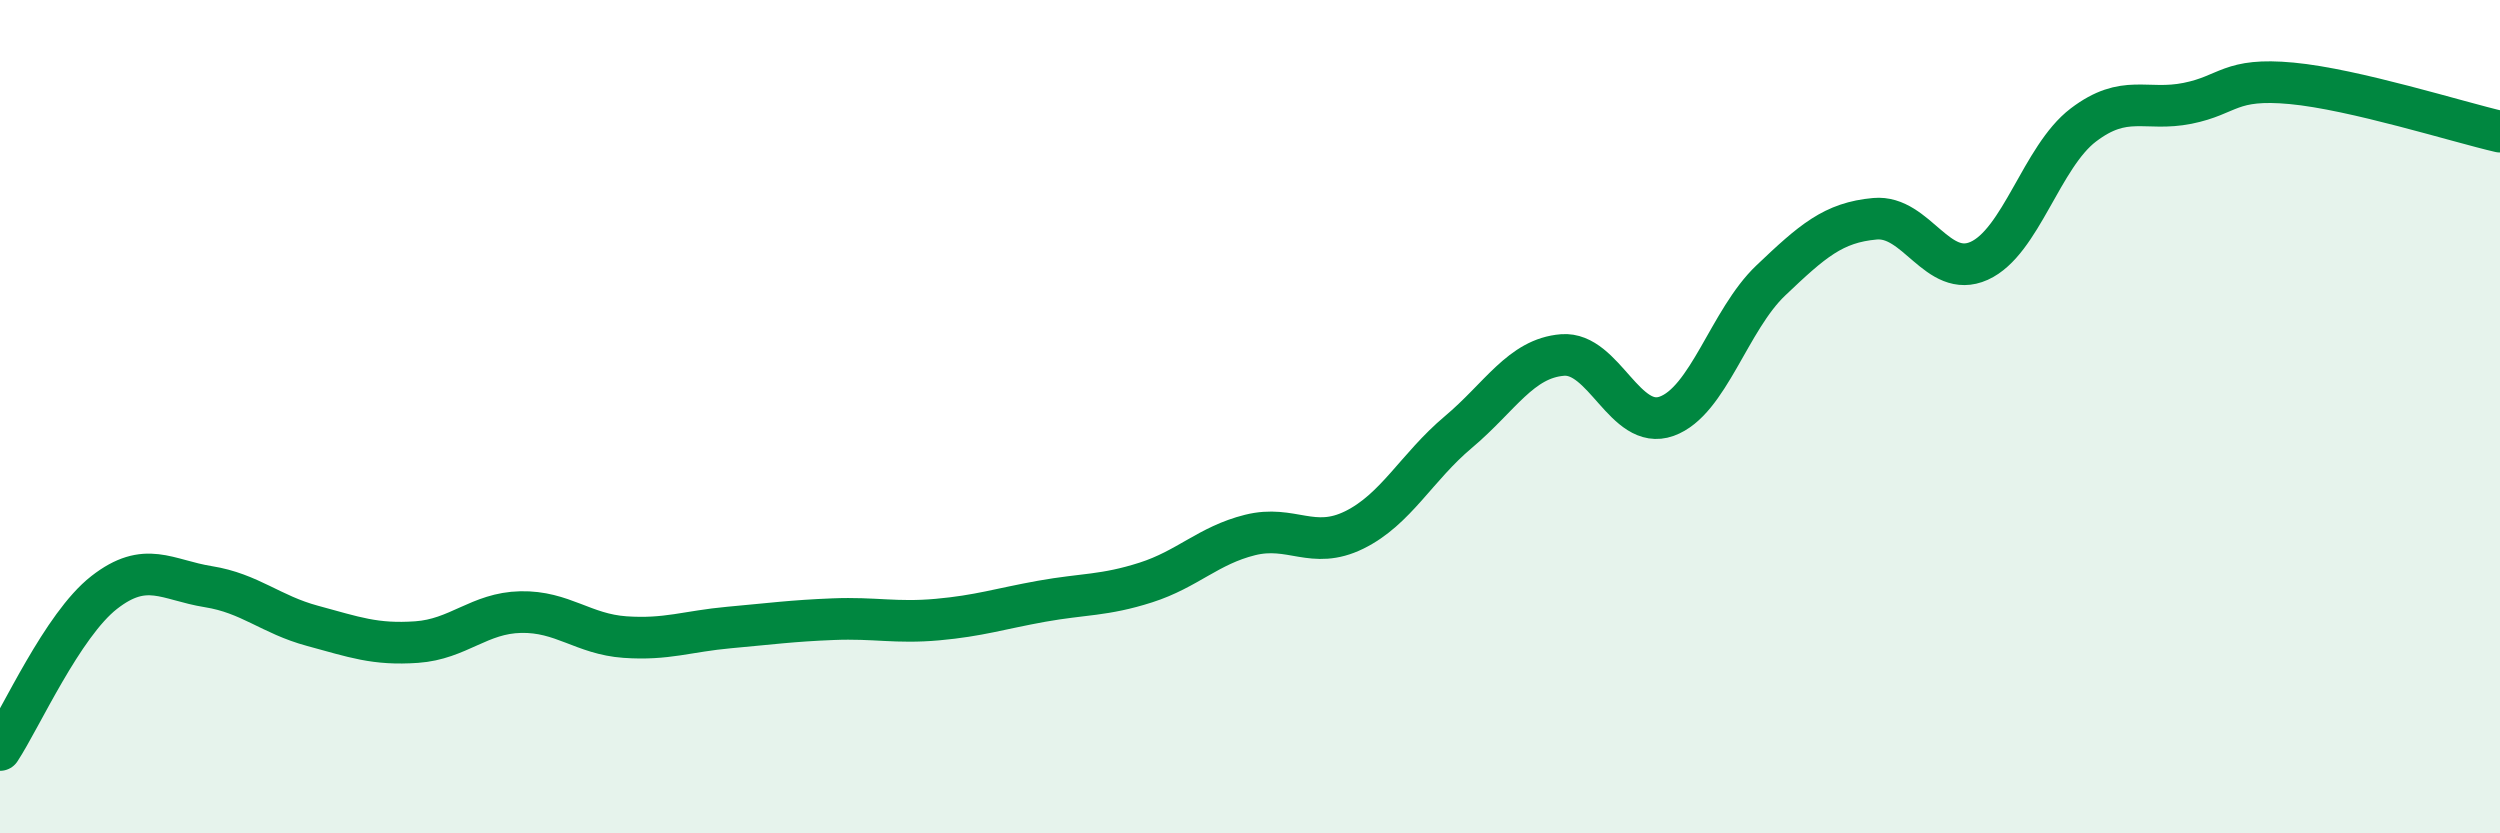 
    <svg width="60" height="20" viewBox="0 0 60 20" xmlns="http://www.w3.org/2000/svg">
      <path
        d="M 0,18 C 0.5,17.24 1.5,15 2.5,14.22 C 3.5,13.44 4,13.92 5,14.08 C 6,14.24 6.5,14.75 7.5,15.02 C 8.5,15.29 9,15.48 10,15.41 C 11,15.34 11.5,14.71 12.5,14.69 C 13.5,14.67 14,15.22 15,15.29 C 16,15.36 16.5,15.15 17.5,15.06 C 18.5,14.97 19,14.9 20,14.86 C 21,14.82 21.5,14.96 22.5,14.87 C 23.5,14.78 24,14.61 25,14.43 C 26,14.25 26.5,14.3 27.5,13.98 C 28.5,13.66 29,13.09 30,12.84 C 31,12.59 31.5,13.21 32.5,12.72 C 33.5,12.23 34,11.21 35,10.37 C 36,9.53 36.5,8.6 37.5,8.52 C 38.5,8.44 39,10.35 40,9.99 C 41,9.63 41.5,7.68 42.5,6.73 C 43.5,5.78 44,5.34 45,5.25 C 46,5.16 46.5,6.71 47.5,6.26 C 48.5,5.81 49,3.76 50,3 C 51,2.24 51.5,2.68 52.5,2.48 C 53.5,2.28 53.5,1.86 55,2 C 56.5,2.14 59,2.93 60,3.16L60 20L0 20Z"
        fill="#008740"
        opacity="0.1"
        stroke-linecap="round"
        stroke-linejoin="round"
      />
      <path
        d="M 0,18 C 0.5,17.24 1.5,15 2.5,14.22 C 3.5,13.44 4,13.92 5,14.08 C 6,14.24 6.5,14.75 7.5,15.02 C 8.5,15.29 9,15.48 10,15.41 C 11,15.34 11.5,14.71 12.5,14.69 C 13.5,14.67 14,15.22 15,15.29 C 16,15.36 16.5,15.15 17.5,15.06 C 18.5,14.97 19,14.9 20,14.86 C 21,14.82 21.5,14.96 22.5,14.87 C 23.5,14.78 24,14.61 25,14.43 C 26,14.25 26.5,14.3 27.5,13.98 C 28.5,13.66 29,13.09 30,12.84 C 31,12.59 31.5,13.21 32.5,12.72 C 33.5,12.23 34,11.21 35,10.37 C 36,9.53 36.5,8.6 37.5,8.52 C 38.5,8.44 39,10.35 40,9.99 C 41,9.63 41.5,7.68 42.5,6.73 C 43.5,5.78 44,5.34 45,5.25 C 46,5.16 46.5,6.71 47.5,6.26 C 48.5,5.81 49,3.76 50,3 C 51,2.24 51.5,2.68 52.5,2.48 C 53.5,2.28 53.5,1.86 55,2 C 56.5,2.14 59,2.93 60,3.16"
        stroke="#008740"
        stroke-width="1"
        fill="none"
        stroke-linecap="round"
        stroke-linejoin="round"
      />
    </svg>
  